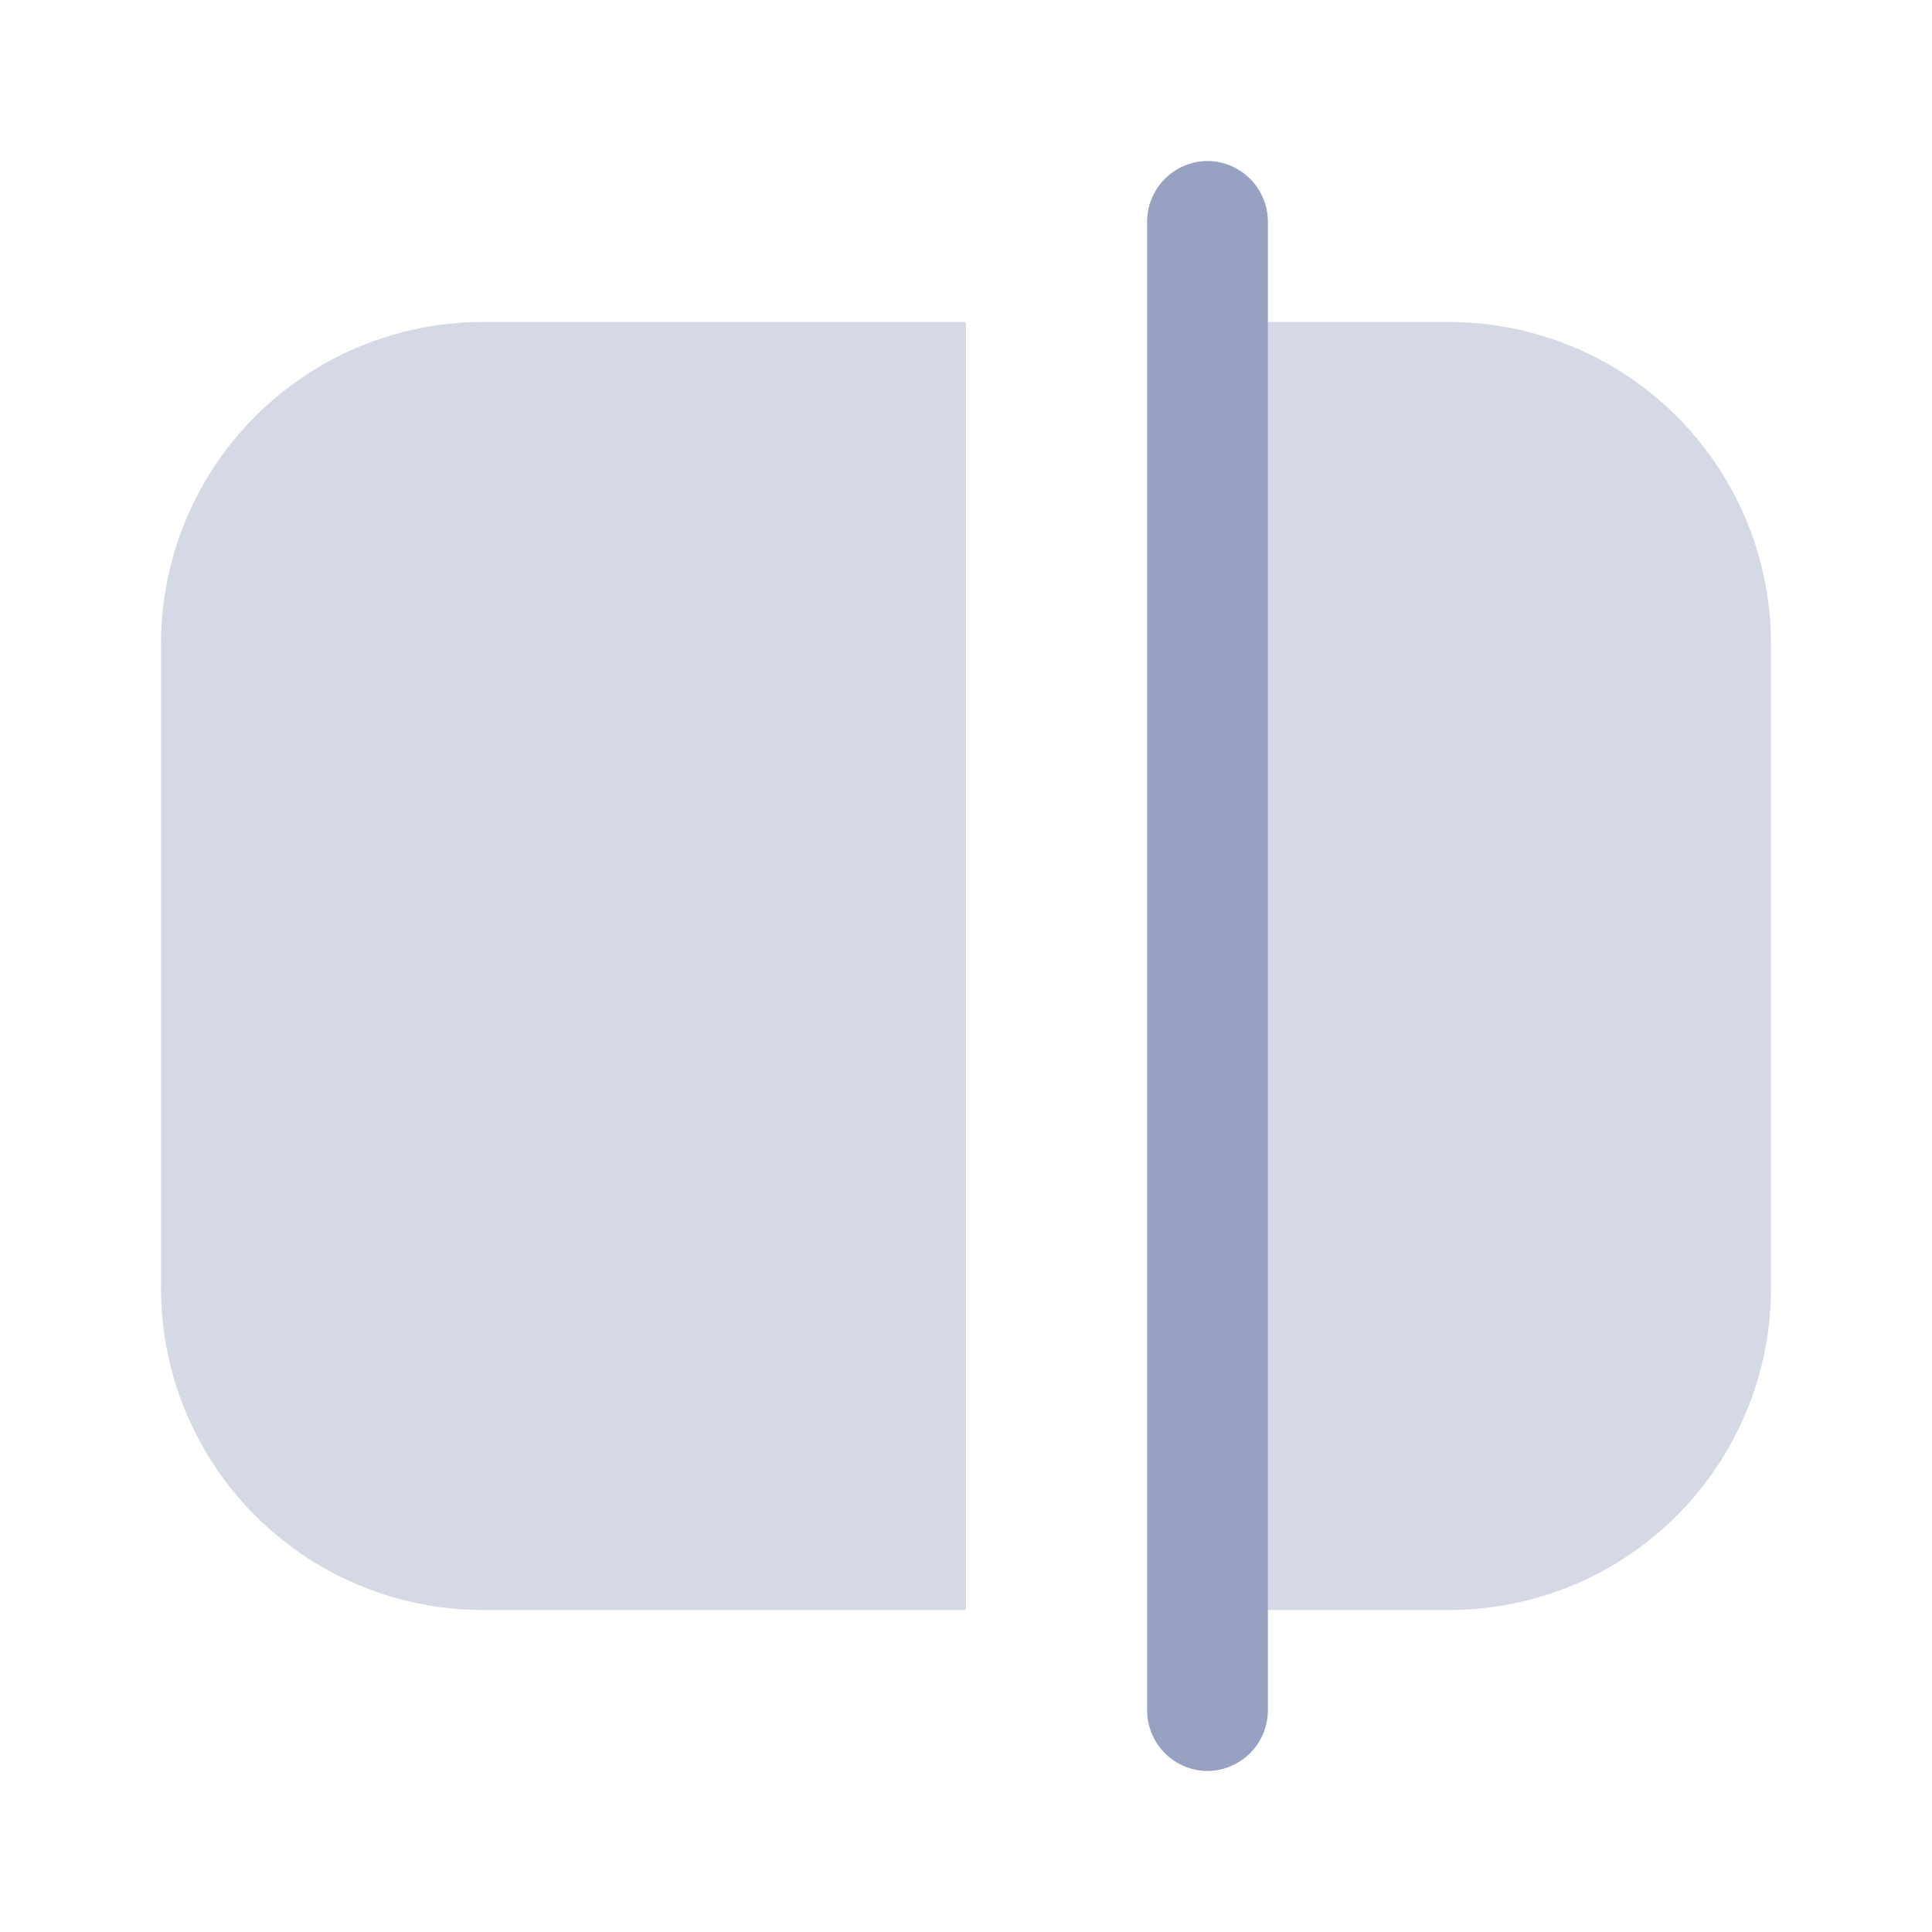 <svg xmlns="http://www.w3.org/2000/svg" width="24" height="24" viewBox="0 0 24 24">
  <g id="vuesax_bulk_check" data-name="vuesax/bulk/check" transform="translate(-108 -252)">
    <g id="check">
      <path id="Vector" d="M.75,20A.755.755,0,0,1,0,19.25V.75A.755.755,0,0,1,.75,0,.755.755,0,0,1,1.5.75v18.5A.755.755,0,0,1,.75,20Z" transform="translate(122.25 254)" fill="#97a1c2"/>
      <path id="Vector-2" data-name="Vector" d="M4,16h6V0H4A4,4,0,0,0,0,4v8A4,4,0,0,0,4,16Z" transform="translate(110 256)" fill="#97a1c2" opacity="0.4"/>
      <path id="Vector-3" data-name="Vector" d="M3,16H0V0H3A4,4,0,0,1,7,4v8A4,4,0,0,1,3,16Z" transform="translate(123 256)" fill="#97a1c2" opacity="0.4"/>
      <path id="Vector-4" data-name="Vector" d="M0,0H24V24H0Z" transform="translate(108 252)" fill="none" opacity="0"/>
    </g>
  </g>
</svg>

